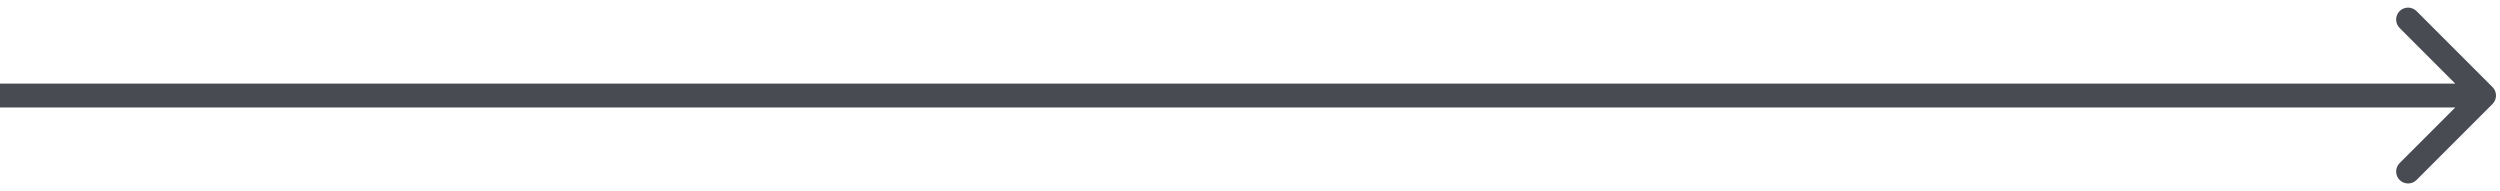 <svg width="314" height="24" viewBox="0 0 314 24" fill="none" xmlns="http://www.w3.org/2000/svg"><path d="M313.061 13.061C313.646 12.475 313.646 11.525 313.061 10.939L303.515 1.393C302.929 0.808 301.979 0.808 301.393 1.393C300.808 1.979 300.808 2.929 301.393 3.515L309.879 12L301.393 20.485C300.808 21.071 300.808 22.021 301.393 22.607C301.979 23.192 302.929 23.192 303.515 22.607L313.061 13.061ZM0 13.5H312V10.5H0V13.5Z" fill="#484C52"/></svg>